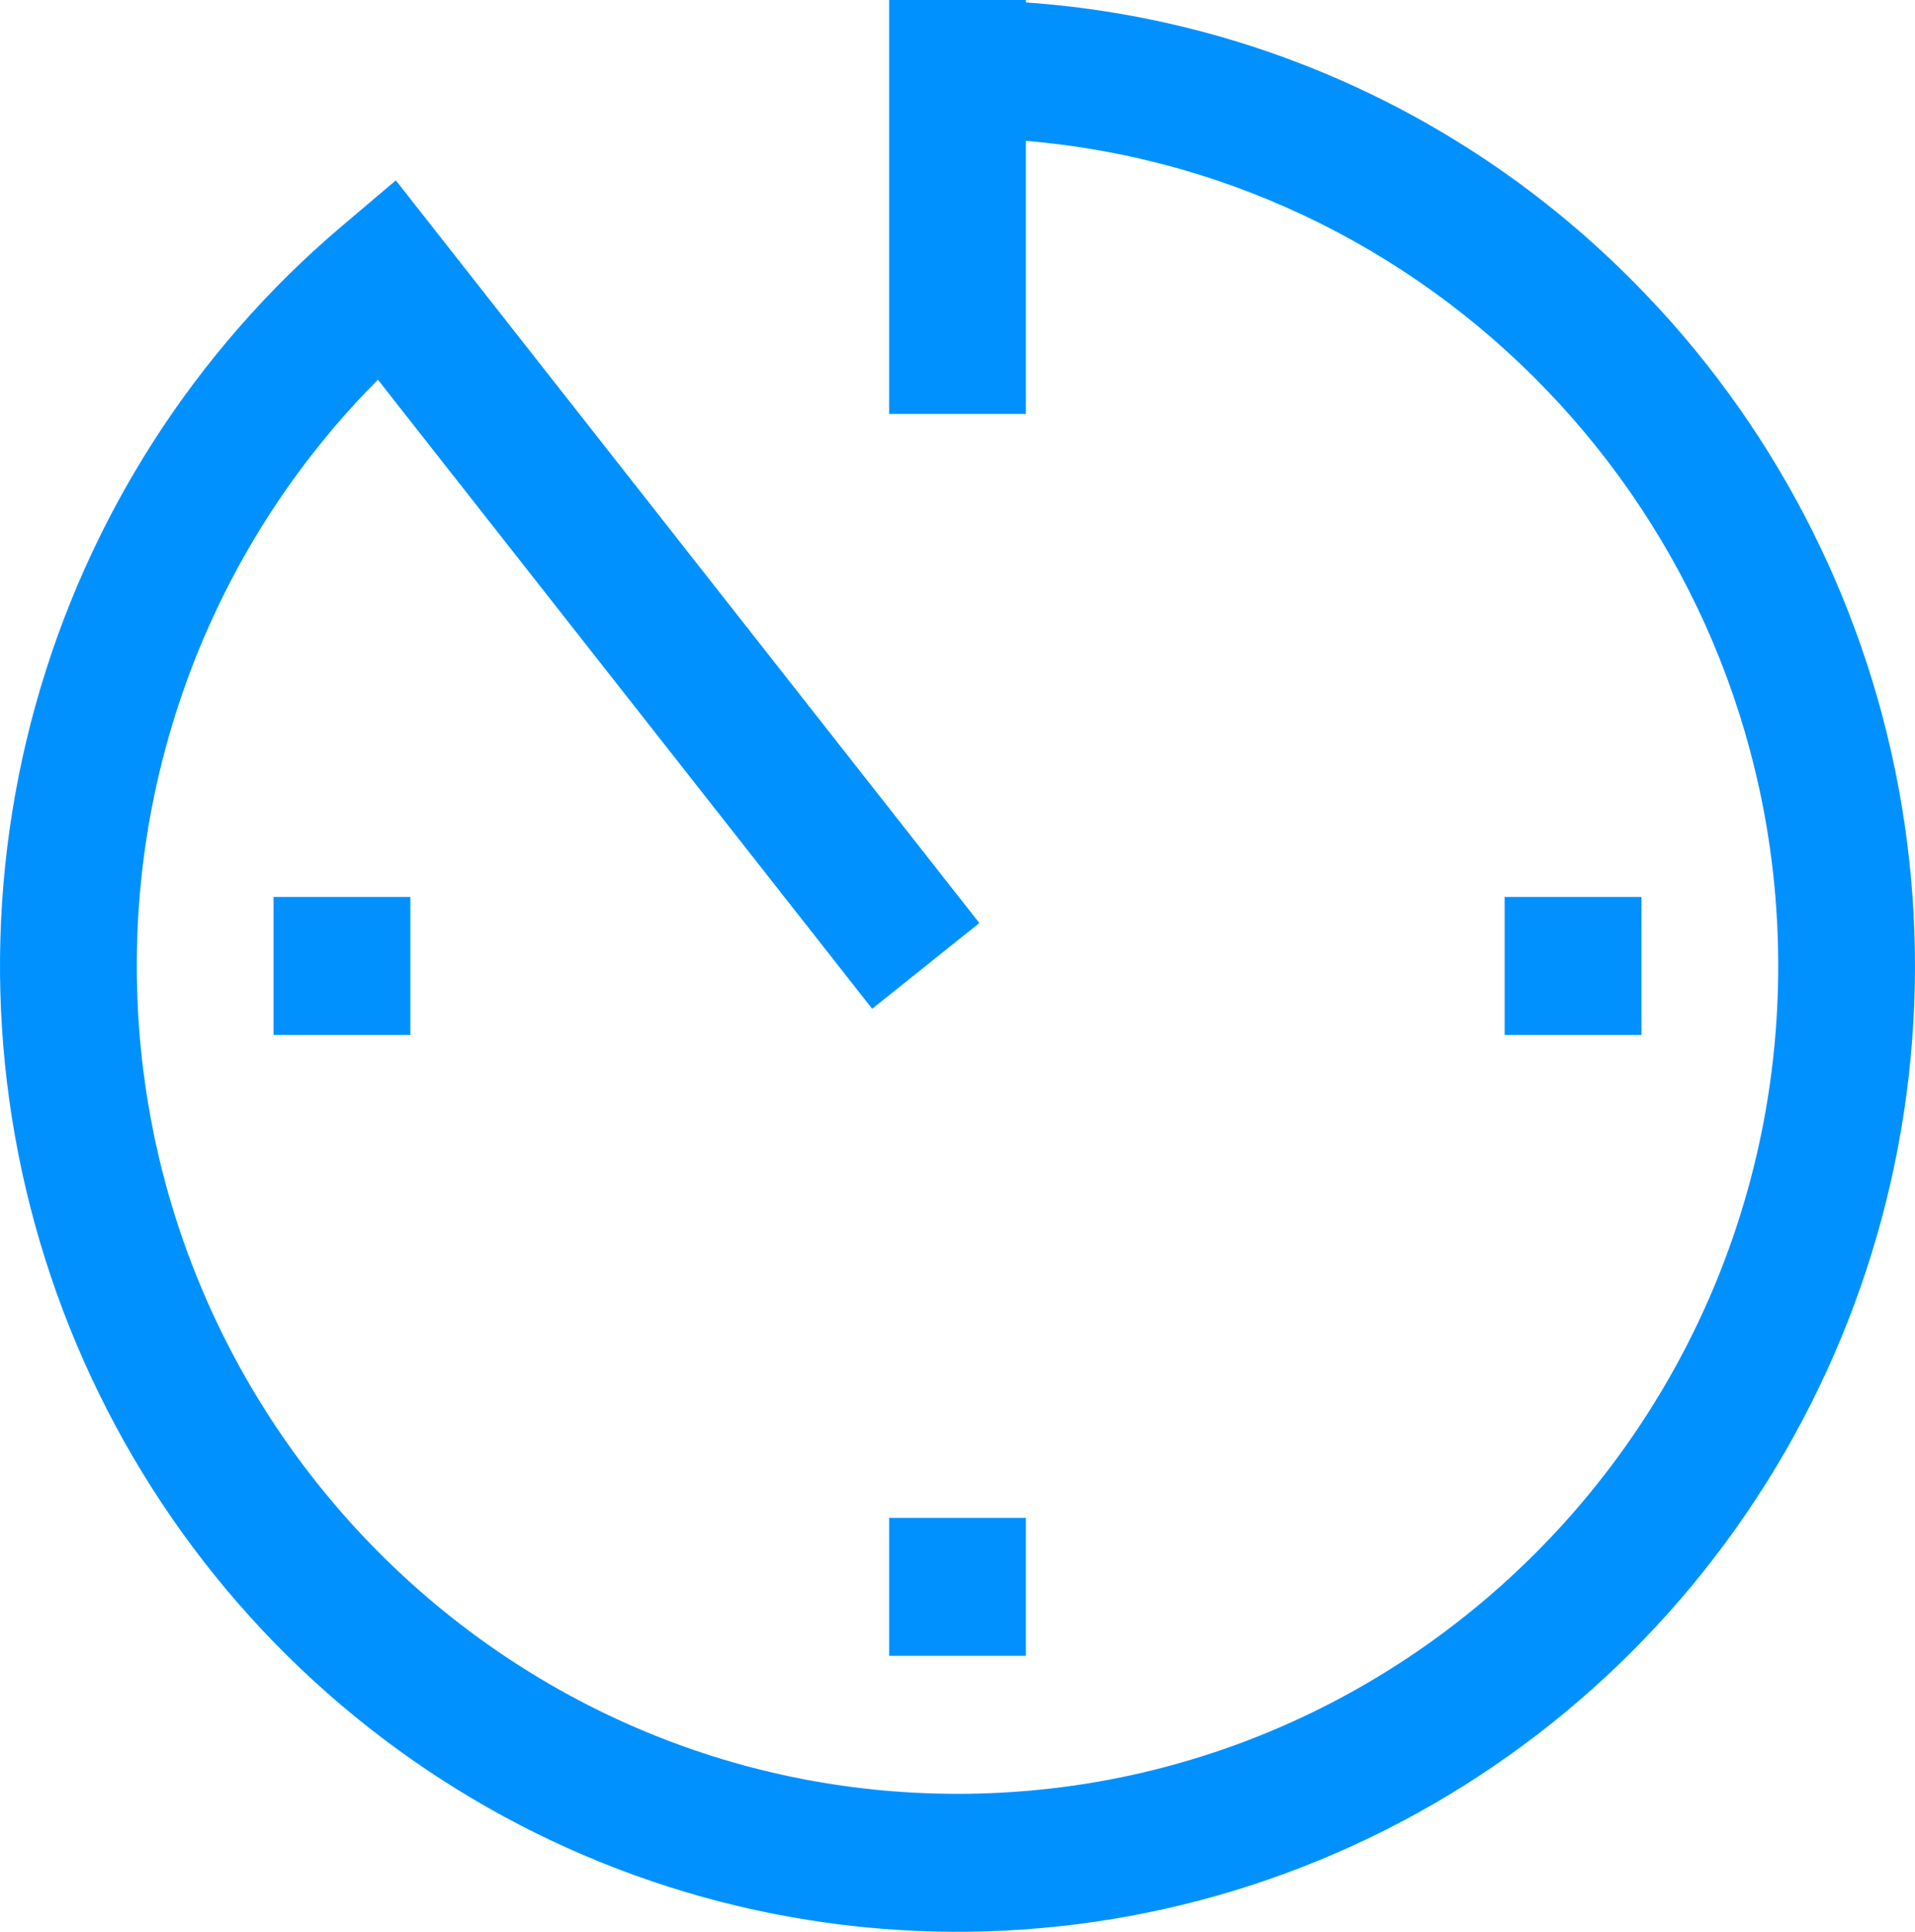 <svg width="115" height="116" viewBox="0 0 115 116" fill="none" xmlns="http://www.w3.org/2000/svg">
<path d="M61.608 91.144H53.394V99.43H61.608V91.144Z" fill="#0091FF"/>
<path d="M24.643 53.858H16.429V62.144H24.643V53.858Z" fill="#0091FF"/>
<path d="M98.572 53.858H90.357V62.144H98.572V53.858Z" fill="#0091FF"/>
<path d="M98.159 16.988C88.402 7.09 75.413 1.105 61.608 0.147V0H53.393V24.857H61.608V8.46C86.869 10.572 106.786 31.983 106.786 58.001C106.786 85.413 84.677 107.715 57.501 107.715C30.324 107.715 8.215 85.413 8.215 58.001C8.209 51.46 9.486 44.983 11.971 38.942C14.456 32.901 18.1 27.416 22.695 22.801L52.375 60.574L58.812 55.427L23.771 10.831L20.535 13.573C11.66 21.086 5.243 31.128 2.123 42.383C-0.996 53.638 -0.672 65.581 3.053 76.647C6.778 87.714 13.73 97.387 22.999 104.399C32.267 111.411 43.419 115.436 54.994 115.945C66.569 116.454 78.027 113.424 87.865 107.253C97.704 101.081 105.464 92.055 110.131 81.359C114.797 70.662 116.15 58.792 114.014 47.306C111.878 35.819 106.351 25.252 98.159 16.988Z" fill="#0091FF"/>
</svg>
